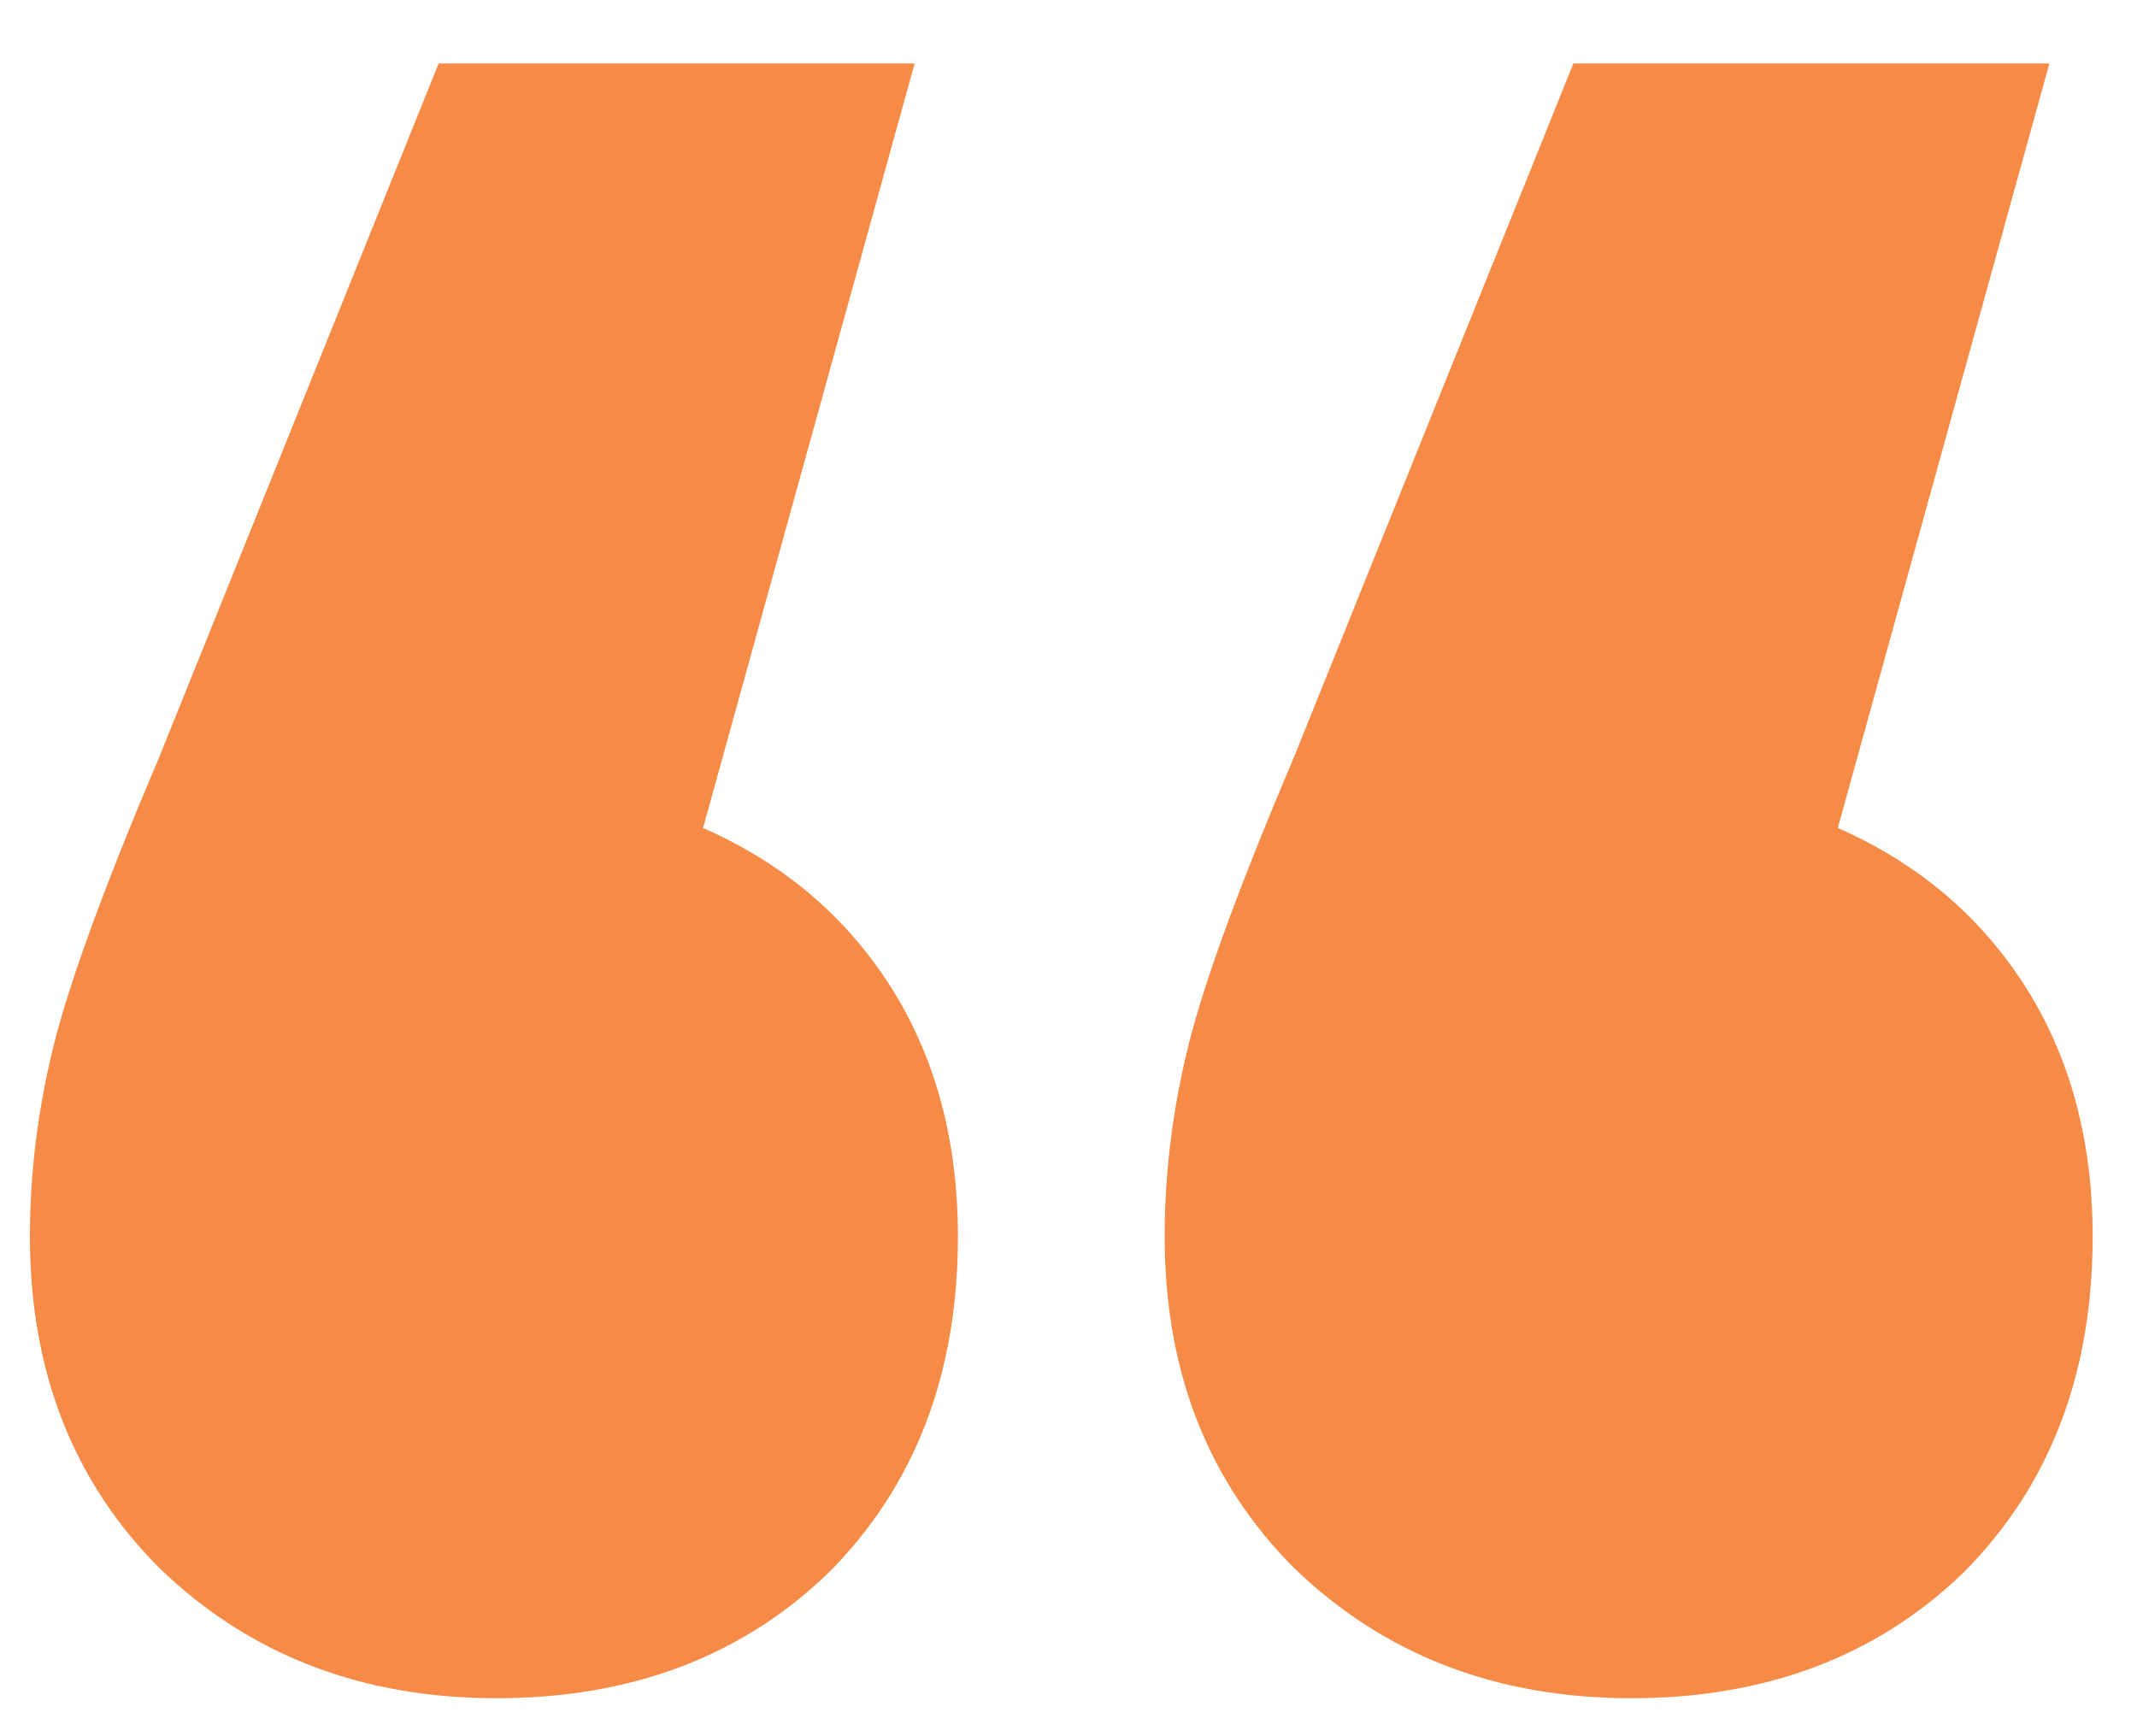 <svg width="32" height="26" viewBox="0 0 32 26" fill="none" xmlns="http://www.w3.org/2000/svg">
<path d="M10.528 12.399C11.728 12.927 12.664 13.719 13.336 14.775C14.008 15.831 14.344 17.079 14.344 18.519C14.344 20.583 13.696 22.263 12.4 23.559C11.104 24.807 9.448 25.431 7.432 25.431C5.416 25.431 3.736 24.783 2.392 23.487C1.096 22.191 0.448 20.535 0.448 18.519C0.448 17.559 0.568 16.599 0.808 15.639C1.048 14.679 1.576 13.239 2.392 11.319L6.568 0.951H13.696L10.528 12.399ZM27.52 12.399C28.72 12.927 29.656 13.719 30.328 14.775C31 15.831 31.336 17.079 31.336 18.519C31.336 20.583 30.688 22.263 29.392 23.559C28.096 24.807 26.44 25.431 24.424 25.431C22.408 25.431 20.728 24.783 19.384 23.487C18.088 22.191 17.44 20.535 17.44 18.519C17.44 17.559 17.56 16.599 17.8 15.639C18.04 14.679 18.568 13.239 19.384 11.319L23.56 0.951H30.688L27.52 12.399Z" fill="#F58B47"/>
</svg>
